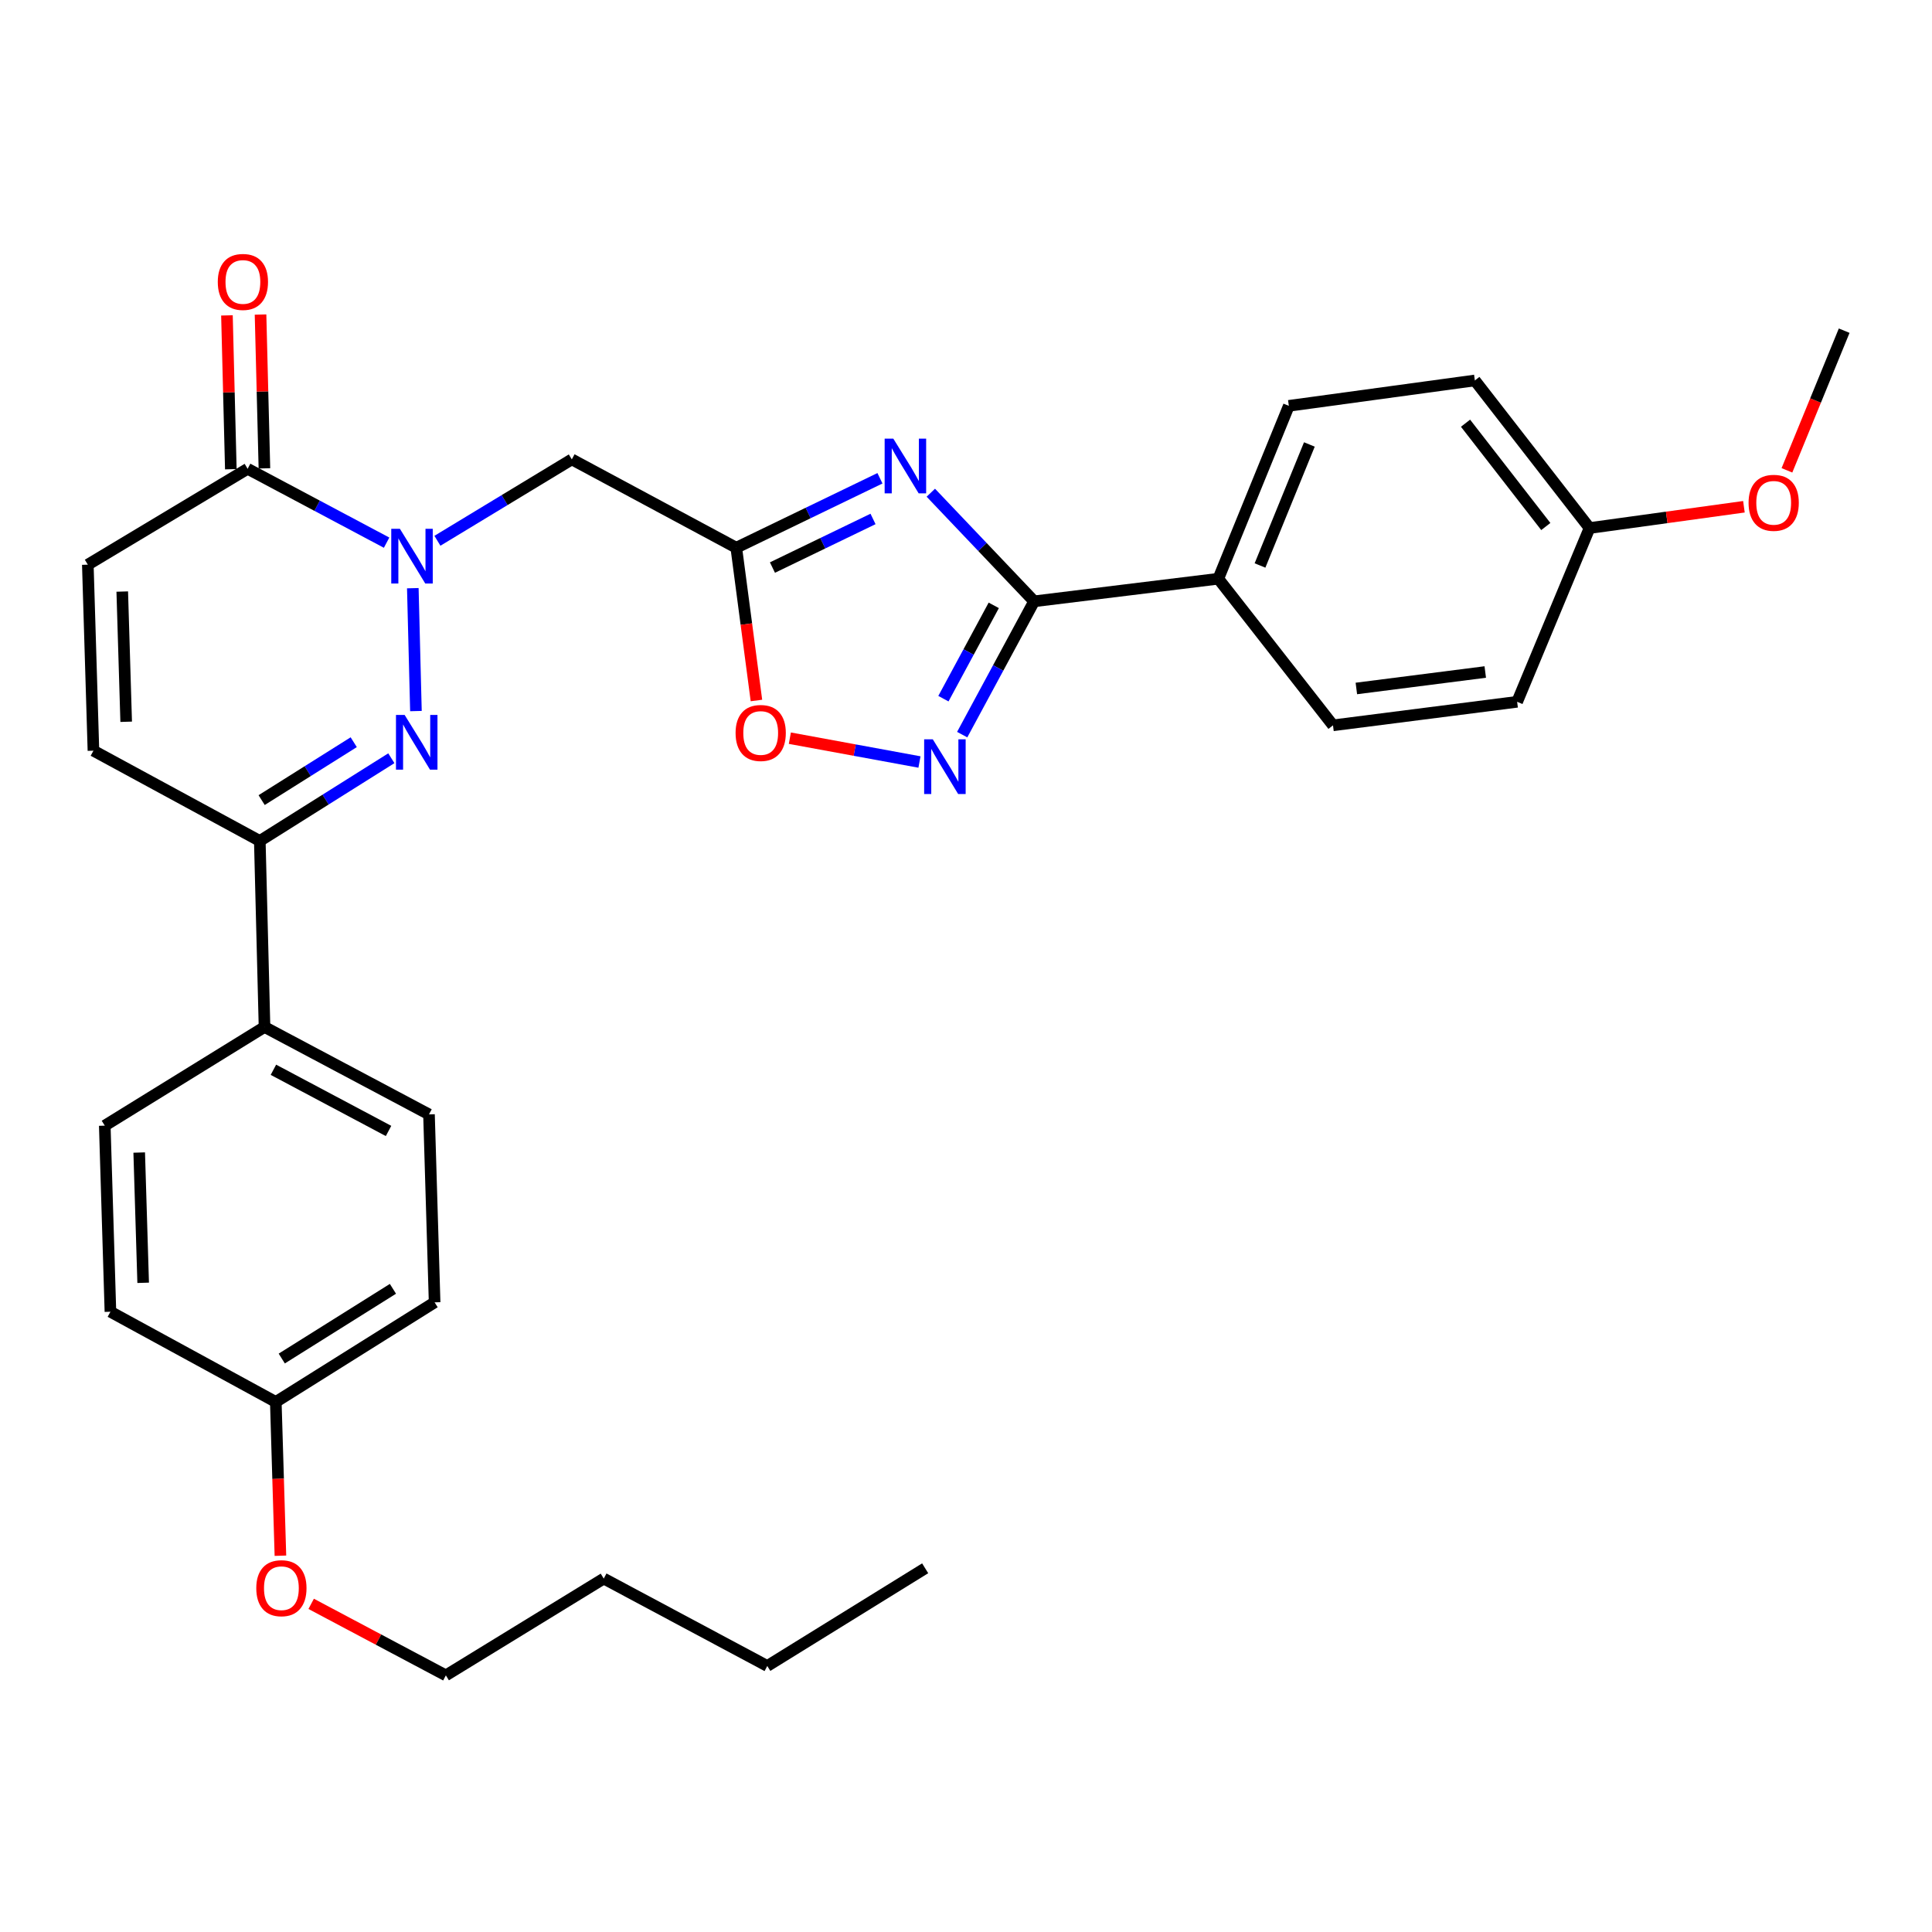 <?xml version='1.0' encoding='iso-8859-1'?>
<svg version='1.1' baseProfile='full'
              xmlns='http://www.w3.org/2000/svg'
                      xmlns:rdkit='http://www.rdkit.org/xml'
                      xmlns:xlink='http://www.w3.org/1999/xlink'
                  xml:space='preserve'
width='1000px' height='1000px' viewBox='0 0 1000 1000'>
<!-- END OF HEADER -->
<rect style='opacity:1.0;fill:#FFFFFF;stroke:none' width='1000' height='1000' x='0' y='0'> </rect>
<path class='bond-1' d='M 213.672,304.444 L 215.287,368.05' style='fill:none;fill-rule:evenodd;stroke:#0000FF;stroke-width:6px;stroke-linecap:butt;stroke-linejoin:miter;stroke-opacity:1' />
<path class='bond-5' d='M 226.409,279.905 L 261.188,258.839' style='fill:none;fill-rule:evenodd;stroke:#0000FF;stroke-width:6px;stroke-linecap:butt;stroke-linejoin:miter;stroke-opacity:1' />
<path class='bond-5' d='M 261.188,258.839 L 295.967,237.773' style='fill:none;fill-rule:evenodd;stroke:#000000;stroke-width:6px;stroke-linecap:butt;stroke-linejoin:miter;stroke-opacity:1' />
<path class='bond-6' d='M 200.103,280.885 L 164.136,261.764' style='fill:none;fill-rule:evenodd;stroke:#0000FF;stroke-width:6px;stroke-linecap:butt;stroke-linejoin:miter;stroke-opacity:1' />
<path class='bond-6' d='M 164.136,261.764 L 128.169,242.643' style='fill:none;fill-rule:evenodd;stroke:#000000;stroke-width:6px;stroke-linecap:butt;stroke-linejoin:miter;stroke-opacity:1' />
<path class='bond-0' d='M 455.463,247.558 L 418.28,265.528' style='fill:none;fill-rule:evenodd;stroke:#0000FF;stroke-width:6px;stroke-linecap:butt;stroke-linejoin:miter;stroke-opacity:1' />
<path class='bond-0' d='M 418.28,265.528 L 381.097,283.498' style='fill:none;fill-rule:evenodd;stroke:#000000;stroke-width:6px;stroke-linecap:butt;stroke-linejoin:miter;stroke-opacity:1' />
<path class='bond-0' d='M 451.877,268.61 L 425.849,281.188' style='fill:none;fill-rule:evenodd;stroke:#0000FF;stroke-width:6px;stroke-linecap:butt;stroke-linejoin:miter;stroke-opacity:1' />
<path class='bond-0' d='M 425.849,281.188 L 399.821,293.767' style='fill:none;fill-rule:evenodd;stroke:#000000;stroke-width:6px;stroke-linecap:butt;stroke-linejoin:miter;stroke-opacity:1' />
<path class='bond-3' d='M 481.791,255.026 L 508.525,283.133' style='fill:none;fill-rule:evenodd;stroke:#0000FF;stroke-width:6px;stroke-linecap:butt;stroke-linejoin:miter;stroke-opacity:1' />
<path class='bond-3' d='M 508.525,283.133 L 535.26,311.24' style='fill:none;fill-rule:evenodd;stroke:#000000;stroke-width:6px;stroke-linecap:butt;stroke-linejoin:miter;stroke-opacity:1' />
<path class='bond-7' d='M 202.558,392.466 L 168.514,413.87' style='fill:none;fill-rule:evenodd;stroke:#0000FF;stroke-width:6px;stroke-linecap:butt;stroke-linejoin:miter;stroke-opacity:1' />
<path class='bond-7' d='M 168.514,413.87 L 134.47,435.274' style='fill:none;fill-rule:evenodd;stroke:#000000;stroke-width:6px;stroke-linecap:butt;stroke-linejoin:miter;stroke-opacity:1' />
<path class='bond-7' d='M 183.087,384.162 L 159.256,399.145' style='fill:none;fill-rule:evenodd;stroke:#0000FF;stroke-width:6px;stroke-linecap:butt;stroke-linejoin:miter;stroke-opacity:1' />
<path class='bond-7' d='M 159.256,399.145 L 135.425,414.128' style='fill:none;fill-rule:evenodd;stroke:#000000;stroke-width:6px;stroke-linecap:butt;stroke-linejoin:miter;stroke-opacity:1' />
<path class='bond-2' d='M 381.097,283.498 L 295.967,237.773' style='fill:none;fill-rule:evenodd;stroke:#000000;stroke-width:6px;stroke-linecap:butt;stroke-linejoin:miter;stroke-opacity:1' />
<path class='bond-8' d='M 381.097,283.498 L 386.313,323.034' style='fill:none;fill-rule:evenodd;stroke:#000000;stroke-width:6px;stroke-linecap:butt;stroke-linejoin:miter;stroke-opacity:1' />
<path class='bond-8' d='M 386.313,323.034 L 391.529,362.57' style='fill:none;fill-rule:evenodd;stroke:#FF0000;stroke-width:6px;stroke-linecap:butt;stroke-linejoin:miter;stroke-opacity:1' />
<path class='bond-11' d='M 535.26,311.24 L 630.595,299.548' style='fill:none;fill-rule:evenodd;stroke:#000000;stroke-width:6px;stroke-linecap:butt;stroke-linejoin:miter;stroke-opacity:1' />
<path class='bond-32' d='M 535.26,311.24 L 516.646,345.742' style='fill:none;fill-rule:evenodd;stroke:#000000;stroke-width:6px;stroke-linecap:butt;stroke-linejoin:miter;stroke-opacity:1' />
<path class='bond-32' d='M 516.646,345.742 L 498.032,380.243' style='fill:none;fill-rule:evenodd;stroke:#0000FF;stroke-width:6px;stroke-linecap:butt;stroke-linejoin:miter;stroke-opacity:1' />
<path class='bond-32' d='M 514.368,313.332 L 501.339,337.483' style='fill:none;fill-rule:evenodd;stroke:#000000;stroke-width:6px;stroke-linecap:butt;stroke-linejoin:miter;stroke-opacity:1' />
<path class='bond-32' d='M 501.339,337.483 L 488.309,361.634' style='fill:none;fill-rule:evenodd;stroke:#0000FF;stroke-width:6px;stroke-linecap:butt;stroke-linejoin:miter;stroke-opacity:1' />
<path class='bond-4' d='M 475.917,394.414 L 442.371,388.247' style='fill:none;fill-rule:evenodd;stroke:#0000FF;stroke-width:6px;stroke-linecap:butt;stroke-linejoin:miter;stroke-opacity:1' />
<path class='bond-4' d='M 442.371,388.247 L 408.825,382.08' style='fill:none;fill-rule:evenodd;stroke:#FF0000;stroke-width:6px;stroke-linecap:butt;stroke-linejoin:miter;stroke-opacity:1' />
<path class='bond-9' d='M 128.169,242.643 L 45.455,292.272' style='fill:none;fill-rule:evenodd;stroke:#000000;stroke-width:6px;stroke-linecap:butt;stroke-linejoin:miter;stroke-opacity:1' />
<path class='bond-13' d='M 136.863,242.423 L 135.858,202.617' style='fill:none;fill-rule:evenodd;stroke:#000000;stroke-width:6px;stroke-linecap:butt;stroke-linejoin:miter;stroke-opacity:1' />
<path class='bond-13' d='M 135.858,202.617 L 134.853,162.81' style='fill:none;fill-rule:evenodd;stroke:#FF0000;stroke-width:6px;stroke-linecap:butt;stroke-linejoin:miter;stroke-opacity:1' />
<path class='bond-13' d='M 119.476,242.862 L 118.47,203.056' style='fill:none;fill-rule:evenodd;stroke:#000000;stroke-width:6px;stroke-linecap:butt;stroke-linejoin:miter;stroke-opacity:1' />
<path class='bond-13' d='M 118.47,203.056 L 117.465,163.249' style='fill:none;fill-rule:evenodd;stroke:#FF0000;stroke-width:6px;stroke-linecap:butt;stroke-linejoin:miter;stroke-opacity:1' />
<path class='bond-12' d='M 134.47,435.274 L 136.914,531.565' style='fill:none;fill-rule:evenodd;stroke:#000000;stroke-width:6px;stroke-linecap:butt;stroke-linejoin:miter;stroke-opacity:1' />
<path class='bond-31' d='M 134.47,435.274 L 48.363,388.553' style='fill:none;fill-rule:evenodd;stroke:#000000;stroke-width:6px;stroke-linecap:butt;stroke-linejoin:miter;stroke-opacity:1' />
<path class='bond-10' d='M 45.455,292.272 L 48.363,388.553' style='fill:none;fill-rule:evenodd;stroke:#000000;stroke-width:6px;stroke-linecap:butt;stroke-linejoin:miter;stroke-opacity:1' />
<path class='bond-10' d='M 63.276,306.189 L 65.312,373.586' style='fill:none;fill-rule:evenodd;stroke:#000000;stroke-width:6px;stroke-linecap:butt;stroke-linejoin:miter;stroke-opacity:1' />
<path class='bond-14' d='M 630.595,299.548 L 667.101,210.059' style='fill:none;fill-rule:evenodd;stroke:#000000;stroke-width:6px;stroke-linecap:butt;stroke-linejoin:miter;stroke-opacity:1' />
<path class='bond-14' d='M 652.176,292.695 L 677.73,230.052' style='fill:none;fill-rule:evenodd;stroke:#000000;stroke-width:6px;stroke-linecap:butt;stroke-linejoin:miter;stroke-opacity:1' />
<path class='bond-15' d='M 630.595,299.548 L 689.954,375.431' style='fill:none;fill-rule:evenodd;stroke:#000000;stroke-width:6px;stroke-linecap:butt;stroke-linejoin:miter;stroke-opacity:1' />
<path class='bond-16' d='M 136.914,531.565 L 222.045,576.807' style='fill:none;fill-rule:evenodd;stroke:#000000;stroke-width:6px;stroke-linecap:butt;stroke-linejoin:miter;stroke-opacity:1' />
<path class='bond-16' d='M 141.522,553.711 L 201.113,585.38' style='fill:none;fill-rule:evenodd;stroke:#000000;stroke-width:6px;stroke-linecap:butt;stroke-linejoin:miter;stroke-opacity:1' />
<path class='bond-17' d='M 136.914,531.565 L 54.228,582.634' style='fill:none;fill-rule:evenodd;stroke:#000000;stroke-width:6px;stroke-linecap:butt;stroke-linejoin:miter;stroke-opacity:1' />
<path class='bond-20' d='M 667.101,210.059 L 763.383,196.918' style='fill:none;fill-rule:evenodd;stroke:#000000;stroke-width:6px;stroke-linecap:butt;stroke-linejoin:miter;stroke-opacity:1' />
<path class='bond-23' d='M 689.954,375.431 L 785.27,363.256' style='fill:none;fill-rule:evenodd;stroke:#000000;stroke-width:6px;stroke-linecap:butt;stroke-linejoin:miter;stroke-opacity:1' />
<path class='bond-23' d='M 702.048,356.352 L 768.769,347.829' style='fill:none;fill-rule:evenodd;stroke:#000000;stroke-width:6px;stroke-linecap:butt;stroke-linejoin:miter;stroke-opacity:1' />
<path class='bond-21' d='M 222.045,576.807 L 224.954,674.094' style='fill:none;fill-rule:evenodd;stroke:#000000;stroke-width:6px;stroke-linecap:butt;stroke-linejoin:miter;stroke-opacity:1' />
<path class='bond-22' d='M 54.228,582.634 L 57.156,678.954' style='fill:none;fill-rule:evenodd;stroke:#000000;stroke-width:6px;stroke-linecap:butt;stroke-linejoin:miter;stroke-opacity:1' />
<path class='bond-22' d='M 72.053,596.553 L 74.103,663.978' style='fill:none;fill-rule:evenodd;stroke:#000000;stroke-width:6px;stroke-linecap:butt;stroke-linejoin:miter;stroke-opacity:1' />
<path class='bond-18' d='M 822.743,273.313 L 785.27,363.256' style='fill:none;fill-rule:evenodd;stroke:#000000;stroke-width:6px;stroke-linecap:butt;stroke-linejoin:miter;stroke-opacity:1' />
<path class='bond-24' d='M 822.743,273.313 L 862.698,267.804' style='fill:none;fill-rule:evenodd;stroke:#000000;stroke-width:6px;stroke-linecap:butt;stroke-linejoin:miter;stroke-opacity:1' />
<path class='bond-24' d='M 862.698,267.804 L 902.653,262.295' style='fill:none;fill-rule:evenodd;stroke:#FF0000;stroke-width:6px;stroke-linecap:butt;stroke-linejoin:miter;stroke-opacity:1' />
<path class='bond-34' d='M 822.743,273.313 L 763.383,196.918' style='fill:none;fill-rule:evenodd;stroke:#000000;stroke-width:6px;stroke-linecap:butt;stroke-linejoin:miter;stroke-opacity:1' />
<path class='bond-34' d='M 800.104,272.526 L 758.553,219.049' style='fill:none;fill-rule:evenodd;stroke:#000000;stroke-width:6px;stroke-linecap:butt;stroke-linejoin:miter;stroke-opacity:1' />
<path class='bond-19' d='M 142.751,725.646 L 57.156,678.954' style='fill:none;fill-rule:evenodd;stroke:#000000;stroke-width:6px;stroke-linecap:butt;stroke-linejoin:miter;stroke-opacity:1' />
<path class='bond-25' d='M 142.751,725.646 L 143.949,765.441' style='fill:none;fill-rule:evenodd;stroke:#000000;stroke-width:6px;stroke-linecap:butt;stroke-linejoin:miter;stroke-opacity:1' />
<path class='bond-25' d='M 143.949,765.441 L 145.146,805.237' style='fill:none;fill-rule:evenodd;stroke:#FF0000;stroke-width:6px;stroke-linecap:butt;stroke-linejoin:miter;stroke-opacity:1' />
<path class='bond-33' d='M 142.751,725.646 L 224.954,674.094' style='fill:none;fill-rule:evenodd;stroke:#000000;stroke-width:6px;stroke-linecap:butt;stroke-linejoin:miter;stroke-opacity:1' />
<path class='bond-33' d='M 145.84,703.177 L 203.382,667.091' style='fill:none;fill-rule:evenodd;stroke:#000000;stroke-width:6px;stroke-linecap:butt;stroke-linejoin:miter;stroke-opacity:1' />
<path class='bond-27' d='M 924.914,243.446 L 939.73,207.301' style='fill:none;fill-rule:evenodd;stroke:#FF0000;stroke-width:6px;stroke-linecap:butt;stroke-linejoin:miter;stroke-opacity:1' />
<path class='bond-27' d='M 939.73,207.301 L 954.545,171.156' style='fill:none;fill-rule:evenodd;stroke:#000000;stroke-width:6px;stroke-linecap:butt;stroke-linejoin:miter;stroke-opacity:1' />
<path class='bond-26' d='M 161.059,830.148 L 195.92,848.659' style='fill:none;fill-rule:evenodd;stroke:#FF0000;stroke-width:6px;stroke-linecap:butt;stroke-linejoin:miter;stroke-opacity:1' />
<path class='bond-26' d='M 195.92,848.659 L 230.78,867.169' style='fill:none;fill-rule:evenodd;stroke:#000000;stroke-width:6px;stroke-linecap:butt;stroke-linejoin:miter;stroke-opacity:1' />
<path class='bond-28' d='M 230.78,867.169 L 312.5,817.067' style='fill:none;fill-rule:evenodd;stroke:#000000;stroke-width:6px;stroke-linecap:butt;stroke-linejoin:miter;stroke-opacity:1' />
<path class='bond-29' d='M 312.5,817.067 L 397.147,862.309' style='fill:none;fill-rule:evenodd;stroke:#000000;stroke-width:6px;stroke-linecap:butt;stroke-linejoin:miter;stroke-opacity:1' />
<path class='bond-30' d='M 397.147,862.309 L 478.867,811.743' style='fill:none;fill-rule:evenodd;stroke:#000000;stroke-width:6px;stroke-linecap:butt;stroke-linejoin:miter;stroke-opacity:1' />
<path  class='atom-0' d='M 206.992 273.715
L 216.272 288.715
Q 217.192 290.195, 218.672 292.875
Q 220.152 295.555, 220.232 295.715
L 220.232 273.715
L 223.992 273.715
L 223.992 302.035
L 220.112 302.035
L 210.152 285.635
Q 208.992 283.715, 207.752 281.515
Q 206.552 279.315, 206.192 278.635
L 206.192 302.035
L 202.512 302.035
L 202.512 273.715
L 206.992 273.715
' fill='#0000FF'/>
<path  class='atom-1' d='M 462.374 227.033
L 471.654 242.033
Q 472.574 243.513, 474.054 246.193
Q 475.534 248.873, 475.614 249.033
L 475.614 227.033
L 479.374 227.033
L 479.374 255.353
L 475.494 255.353
L 465.534 238.953
Q 464.374 237.033, 463.134 234.833
Q 461.934 232.633, 461.574 231.953
L 461.574 255.353
L 457.894 255.353
L 457.894 227.033
L 462.374 227.033
' fill='#0000FF'/>
<path  class='atom-2' d='M 209.437 370.045
L 218.717 385.045
Q 219.637 386.525, 221.117 389.205
Q 222.597 391.885, 222.677 392.045
L 222.677 370.045
L 226.437 370.045
L 226.437 398.365
L 222.557 398.365
L 212.597 381.965
Q 211.437 380.045, 210.197 377.845
Q 208.997 375.645, 208.637 374.965
L 208.637 398.365
L 204.957 398.365
L 204.957 370.045
L 209.437 370.045
' fill='#0000FF'/>
<path  class='atom-5' d='M 482.821 382.675
L 492.101 397.675
Q 493.021 399.155, 494.501 401.835
Q 495.981 404.515, 496.061 404.675
L 496.061 382.675
L 499.821 382.675
L 499.821 410.995
L 495.941 410.995
L 485.981 394.595
Q 484.821 392.675, 483.581 390.475
Q 482.381 388.275, 482.021 387.595
L 482.021 410.995
L 478.341 410.995
L 478.341 382.675
L 482.821 382.675
' fill='#0000FF'/>
<path  class='atom-9' d='M 380.736 379.386
Q 380.736 372.586, 384.096 368.786
Q 387.456 364.986, 393.736 364.986
Q 400.016 364.986, 403.376 368.786
Q 406.736 372.586, 406.736 379.386
Q 406.736 386.266, 403.336 390.186
Q 399.936 394.066, 393.736 394.066
Q 387.496 394.066, 384.096 390.186
Q 380.736 386.306, 380.736 379.386
M 393.736 390.866
Q 398.056 390.866, 400.376 387.986
Q 402.736 385.066, 402.736 379.386
Q 402.736 373.826, 400.376 371.026
Q 398.056 368.186, 393.736 368.186
Q 389.416 368.186, 387.056 370.986
Q 384.736 373.786, 384.736 379.386
Q 384.736 385.106, 387.056 387.986
Q 389.416 390.866, 393.736 390.866
' fill='#FF0000'/>
<path  class='atom-14' d='M 112.725 145.929
Q 112.725 139.129, 116.085 135.329
Q 119.445 131.529, 125.725 131.529
Q 132.005 131.529, 135.365 135.329
Q 138.725 139.129, 138.725 145.929
Q 138.725 152.809, 135.325 156.729
Q 131.925 160.609, 125.725 160.609
Q 119.485 160.609, 116.085 156.729
Q 112.725 152.849, 112.725 145.929
M 125.725 157.409
Q 130.045 157.409, 132.365 154.529
Q 134.725 151.609, 134.725 145.929
Q 134.725 140.369, 132.365 137.569
Q 130.045 134.729, 125.725 134.729
Q 121.405 134.729, 119.045 137.529
Q 116.725 140.329, 116.725 145.929
Q 116.725 151.649, 119.045 154.529
Q 121.405 157.409, 125.725 157.409
' fill='#FF0000'/>
<path  class='atom-25' d='M 905.058 260.251
Q 905.058 253.451, 908.418 249.651
Q 911.778 245.851, 918.058 245.851
Q 924.338 245.851, 927.698 249.651
Q 931.058 253.451, 931.058 260.251
Q 931.058 267.131, 927.658 271.051
Q 924.258 274.931, 918.058 274.931
Q 911.818 274.931, 908.418 271.051
Q 905.058 267.171, 905.058 260.251
M 918.058 271.731
Q 922.378 271.731, 924.698 268.851
Q 927.058 265.931, 927.058 260.251
Q 927.058 254.691, 924.698 251.891
Q 922.378 249.051, 918.058 249.051
Q 913.738 249.051, 911.378 251.851
Q 909.058 254.651, 909.058 260.251
Q 909.058 265.971, 911.378 268.851
Q 913.738 271.731, 918.058 271.731
' fill='#FF0000'/>
<path  class='atom-26' d='M 132.65 822.046
Q 132.65 815.246, 136.01 811.446
Q 139.37 807.646, 145.65 807.646
Q 151.93 807.646, 155.29 811.446
Q 158.65 815.246, 158.65 822.046
Q 158.65 828.926, 155.25 832.846
Q 151.85 836.726, 145.65 836.726
Q 139.41 836.726, 136.01 832.846
Q 132.65 828.966, 132.65 822.046
M 145.65 833.526
Q 149.97 833.526, 152.29 830.646
Q 154.65 827.726, 154.65 822.046
Q 154.65 816.486, 152.29 813.686
Q 149.97 810.846, 145.65 810.846
Q 141.33 810.846, 138.97 813.646
Q 136.65 816.446, 136.65 822.046
Q 136.65 827.766, 138.97 830.646
Q 141.33 833.526, 145.65 833.526
' fill='#FF0000'/>
</svg>
